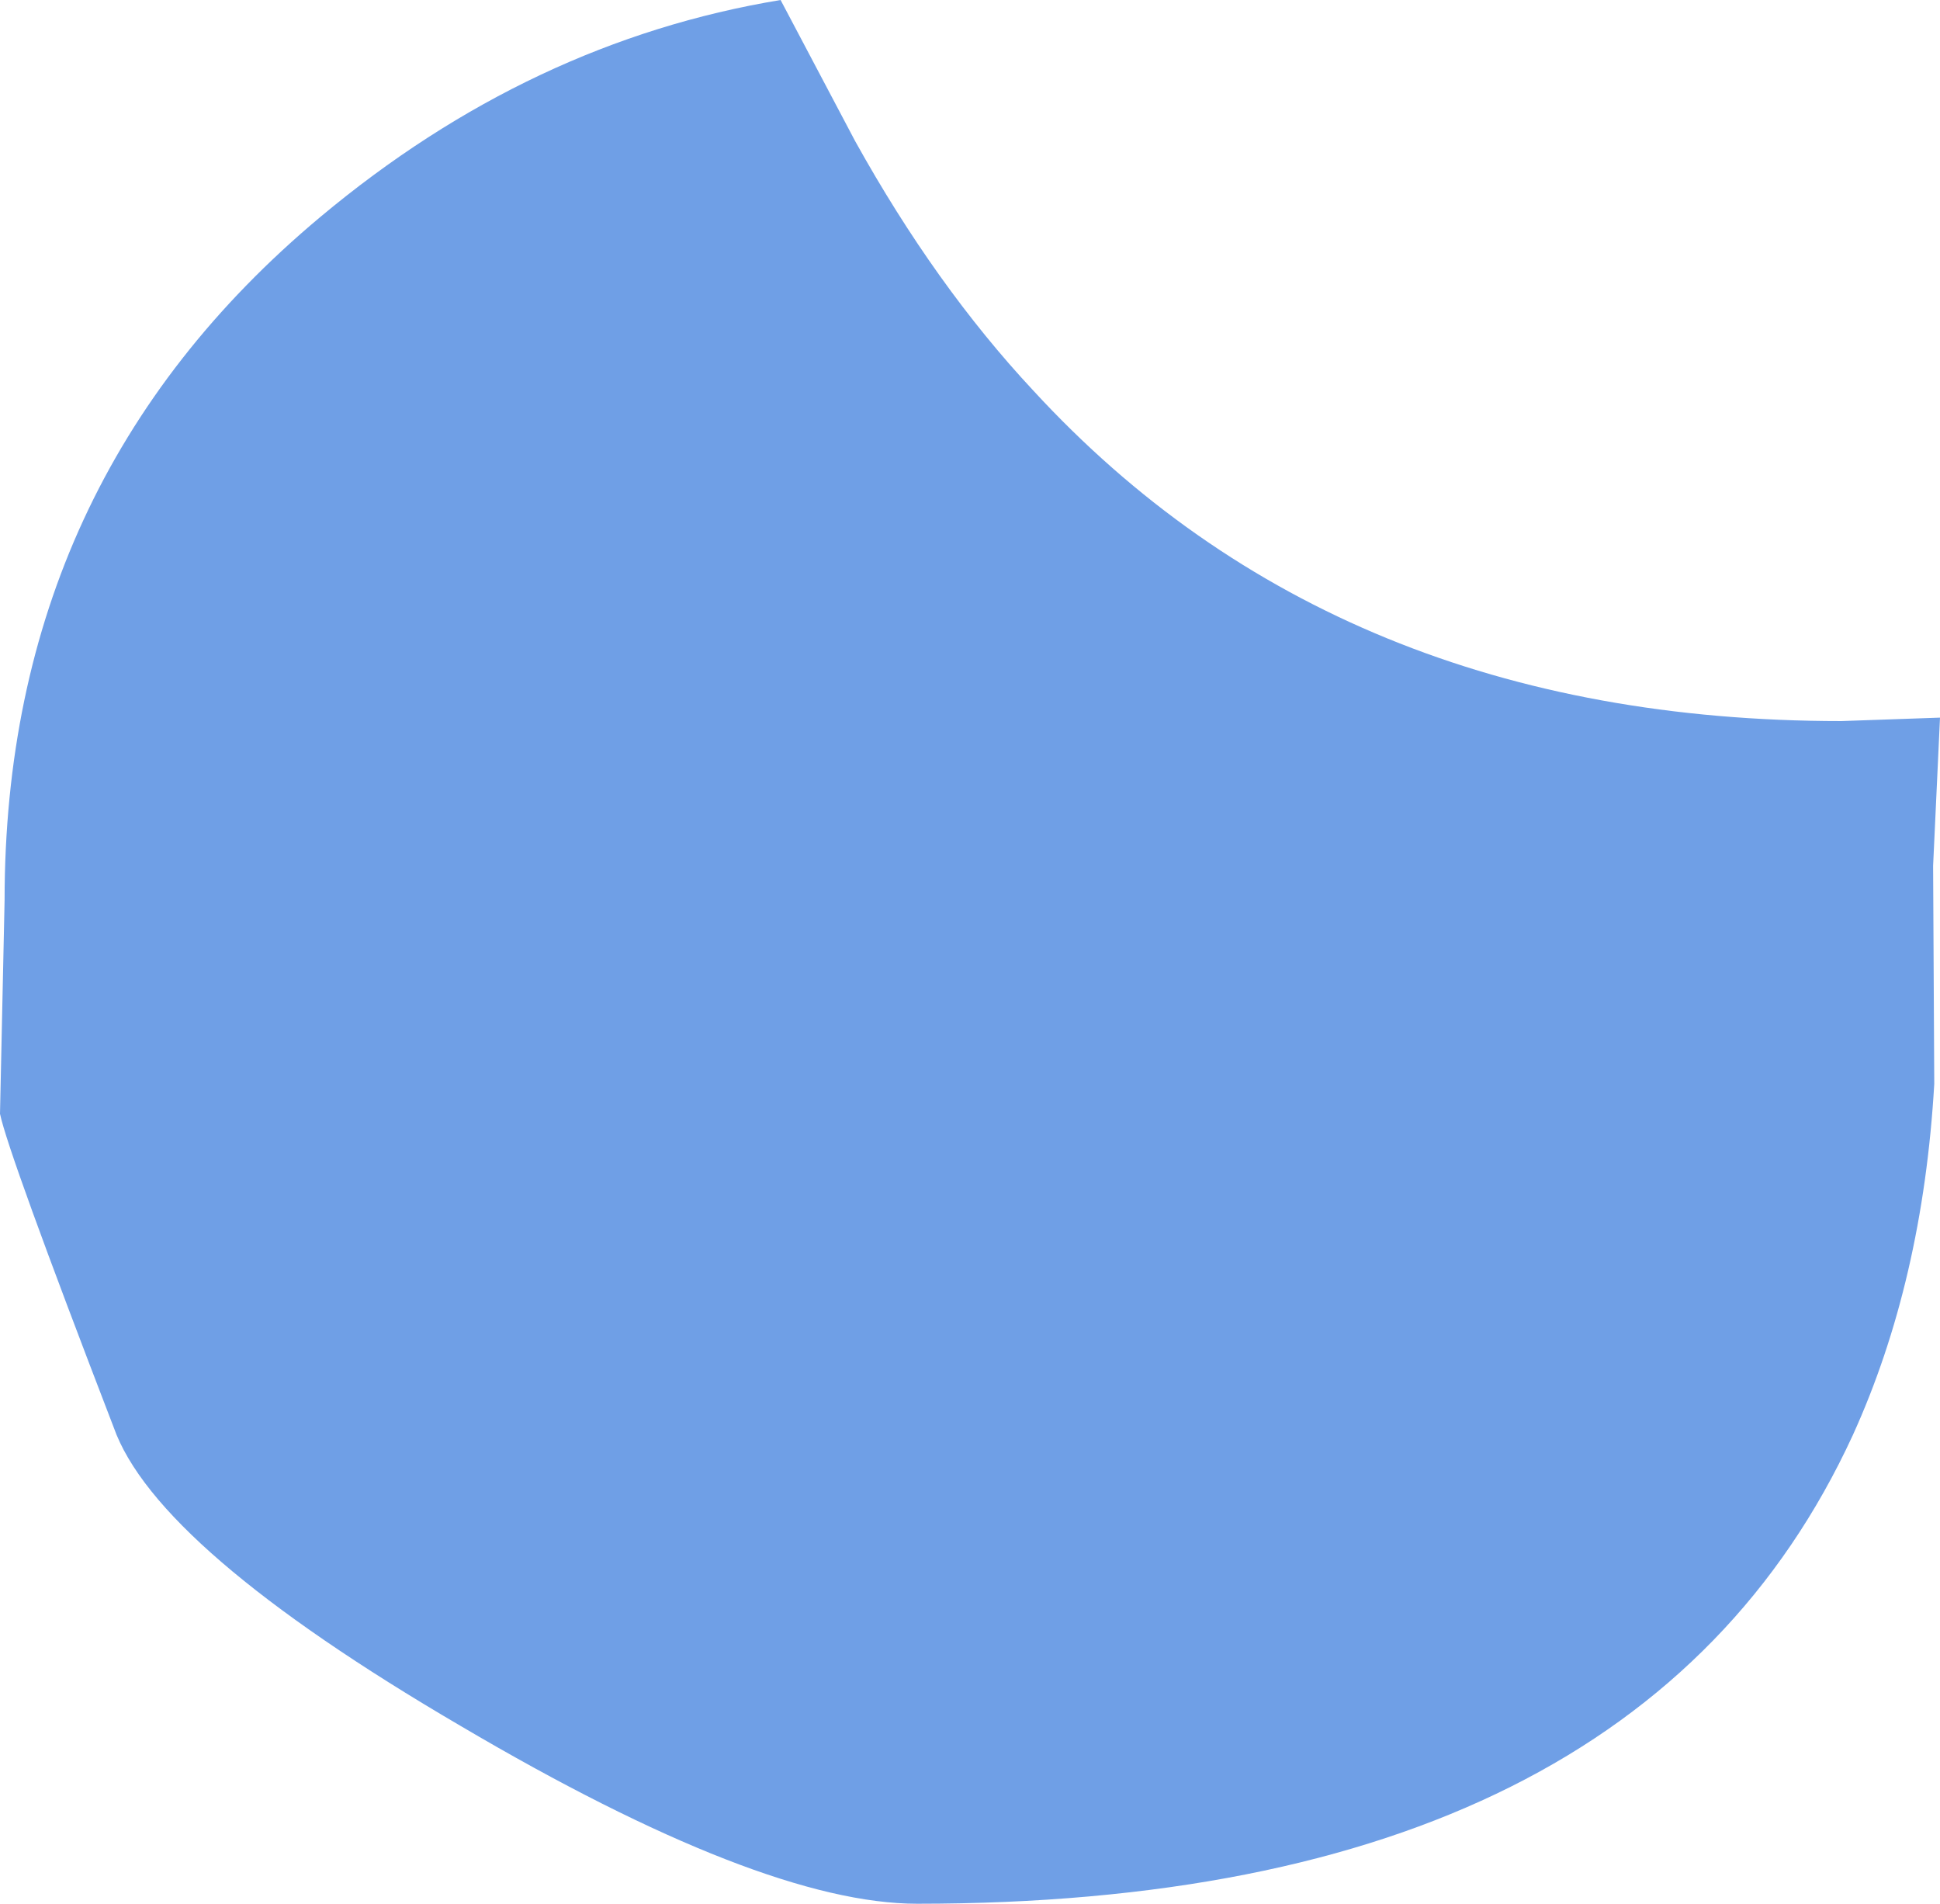 <?xml version="1.0" encoding="UTF-8" standalone="no"?>
<svg xmlns:xlink="http://www.w3.org/1999/xlink" height="82.9px" width="84.5px" xmlns="http://www.w3.org/2000/svg">
  <g transform="matrix(1.0, 0.0, 0.0, 1.0, 33.7, 115.4)">
    <path d="M3.55 -109.25 Q7.05 -102.95 11.3 -98.4 24.55 -84.0 46.5 -84.0 L50.8 -84.15 50.5 -77.7 50.55 -68.2 Q50.05 -59.6 47.0 -52.9 37.6 -32.5 6.25 -32.5 -0.5 -32.5 -13.65 -40.25 -26.9 -48.0 -28.75 -53.25 -33.35 -65.2 -33.7 -66.9 L-33.5 -76.2 Q-33.5 -94.45 -19.75 -105.95 -10.6 -113.6 0.3 -115.4 L3.55 -109.25" fill="#6f9fe6" fill-rule="evenodd" stroke="none"/>
  </g>
</svg>
